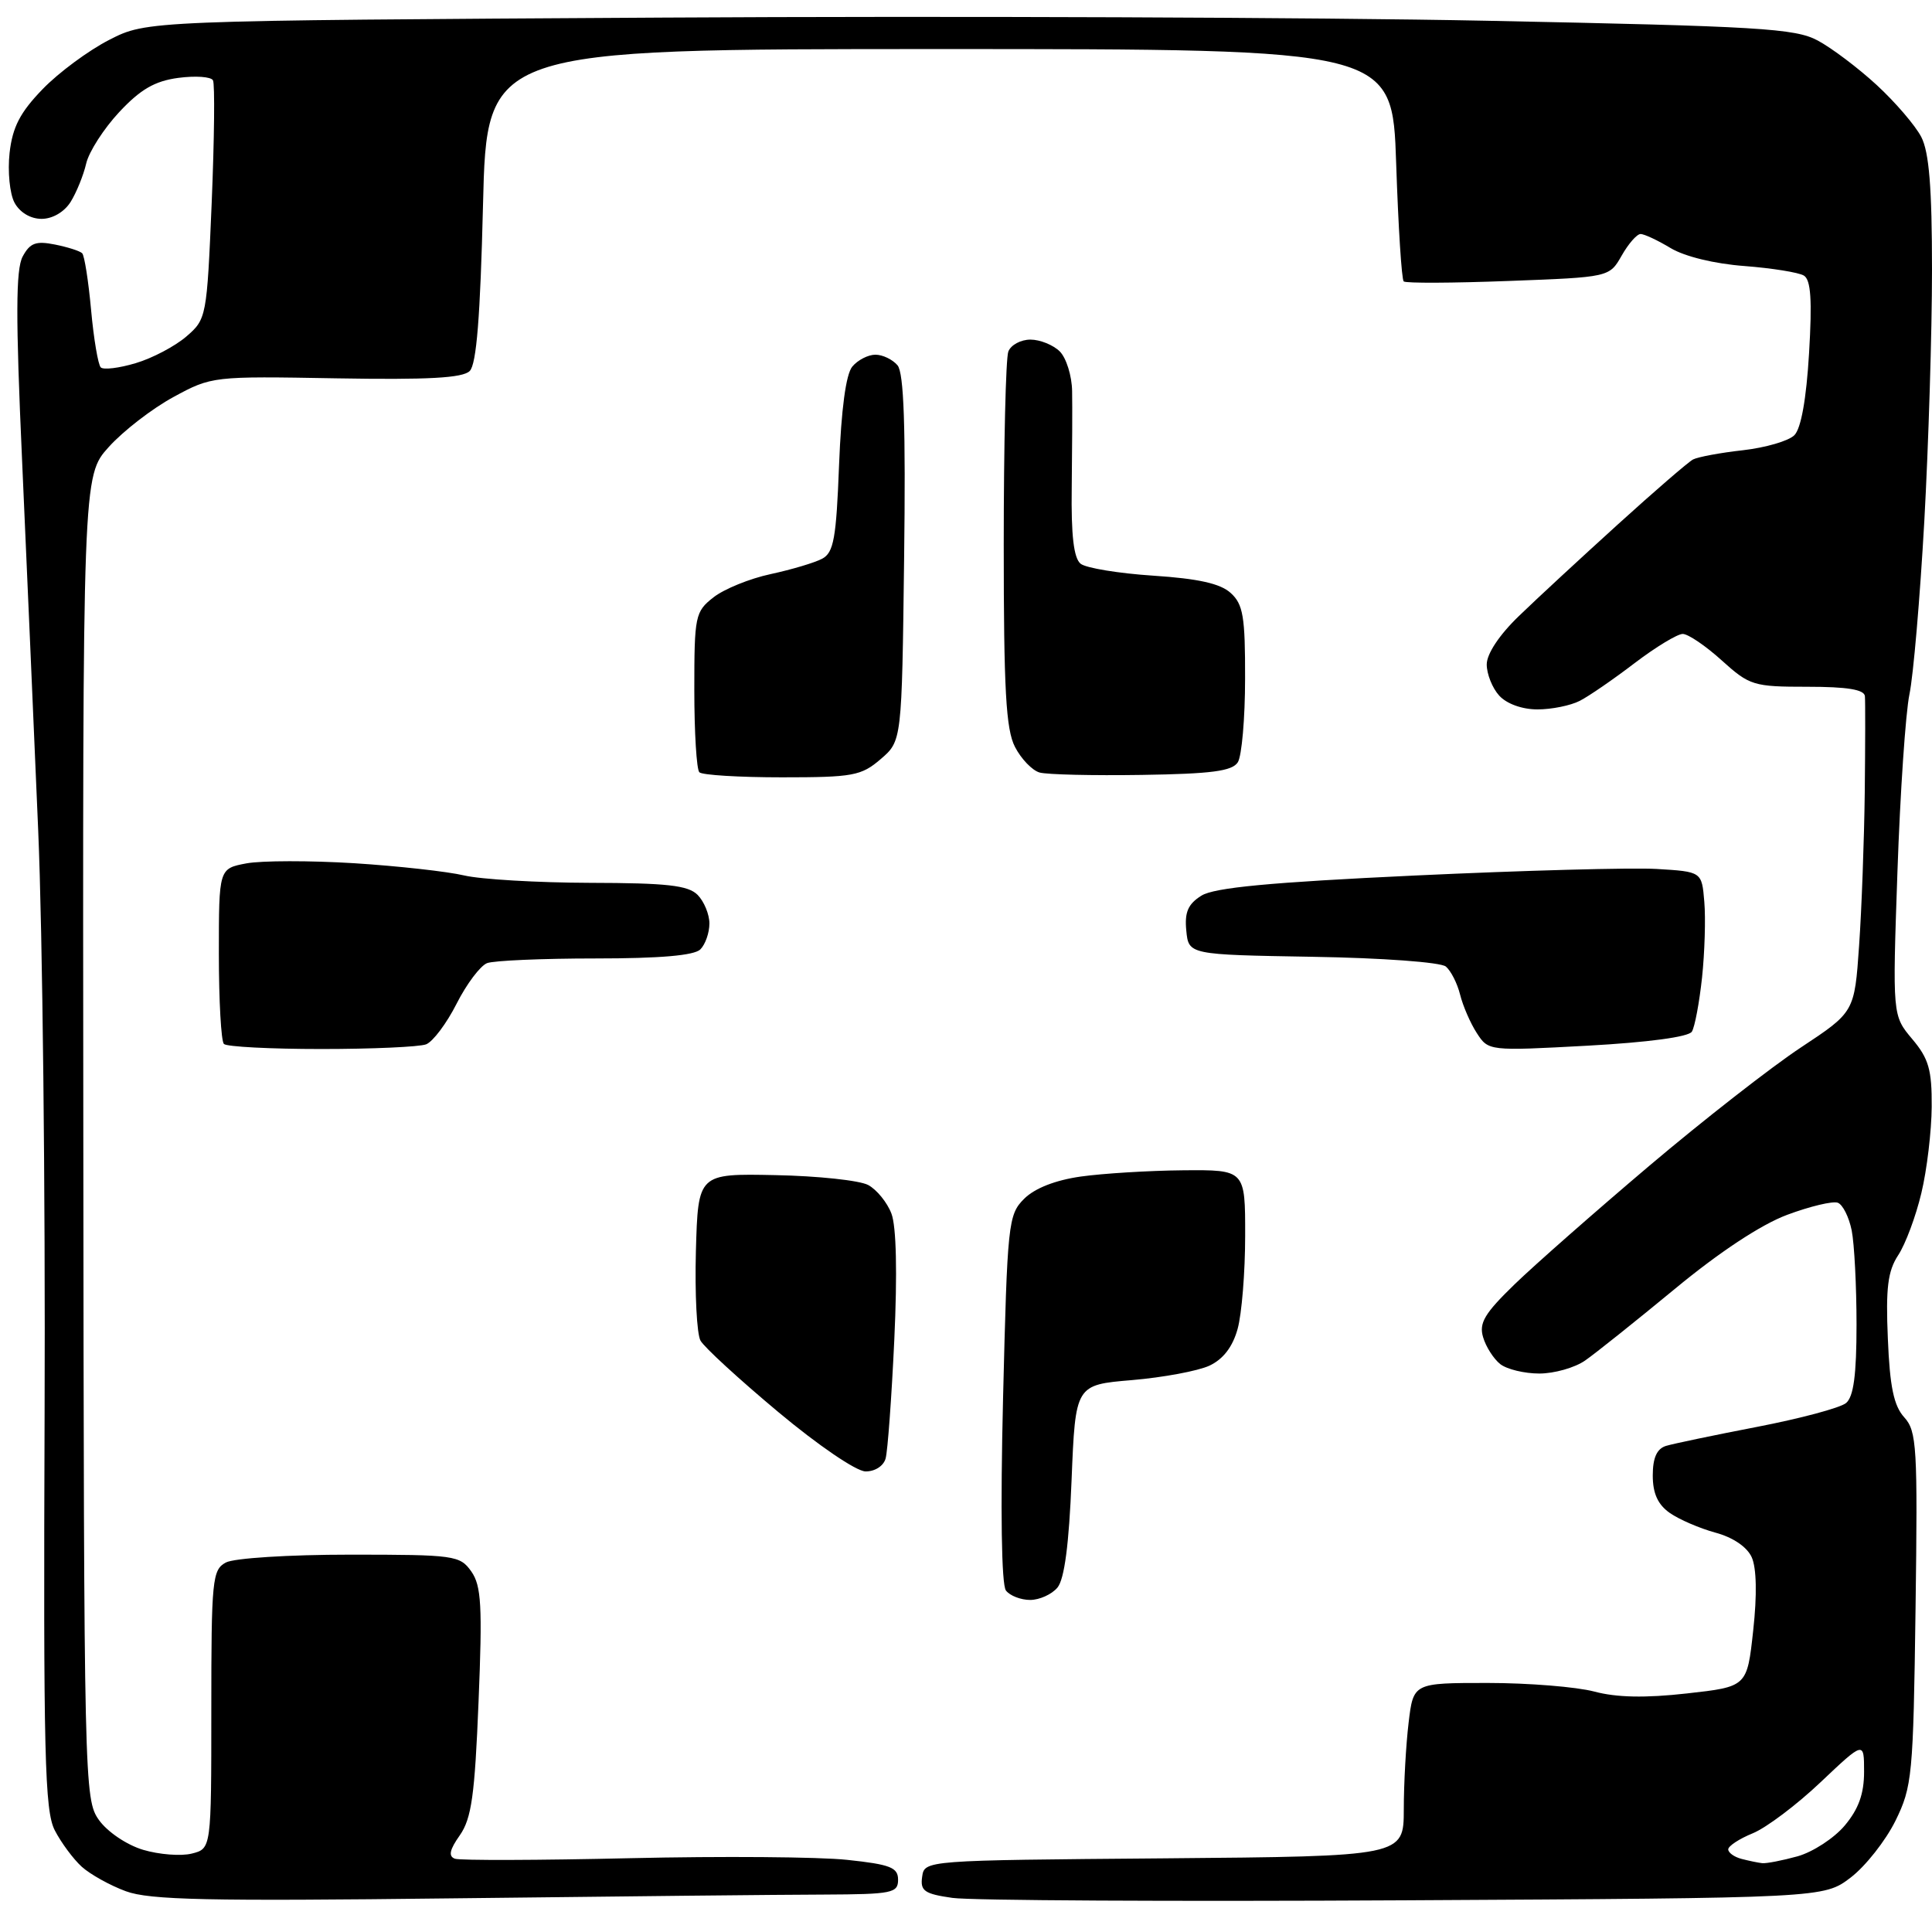 <?xml version="1.0" encoding="UTF-8" standalone="no"?>
<svg 
  version="1.1" 
  xmlns="http://www.w3.org/2000/svg" 
  xmlns:xlink="http://www.w3.org/1999/xlink" 
  xmlns:svg="http://www.w3.org/2000/svg"
  xmlns:rdf="http://www.w3.org/1999/02/22-rdf-syntax-ns#"
  xmlns:cc="http://creativecommons.org/ns#"
  xmlns:dc="http://purl.org/dc/elements/1.1/"
  viewBox="0 0 256 256"
  width="256"
  height="256"
>
<style>svg {background-color: white; }</style>"
<path stroke="none" fill="black" fill-rule="evenodd" d="M60.00,251.54C27.58,251.93 19.82,251.76 16.68,250.60C14.58,249.83 11.95,248.36 10.83,247.35C9.71,246.33 8.10,244.16 7.26,242.53C5.92,239.94 5.74,232.62 5.91,187.02C6.02,158.14 5.64,123.47 5.06,110.00C4.49,96.53 3.52,74.41 2.92,60.86C2.07,41.97 2.09,35.71 3.00,34.00C3.97,32.19 4.75,31.90 7.27,32.40C8.97,32.74 10.60,33.26 10.89,33.56C11.19,33.86 11.72,37.24 12.07,41.07C12.42,44.91 13.00,48.33 13.35,48.68C13.70,49.03 15.78,48.78 17.98,48.12C20.18,47.47 23.19,45.88 24.69,44.59C27.36,42.29 27.41,42.02 28.05,26.88C28.40,18.42 28.48,11.11 28.22,10.64C27.95,10.16 25.89,10.02 23.62,10.32C20.50,10.74 18.61,11.84 15.79,14.86C13.75,17.05 11.78,20.11 11.42,21.67C11.06,23.23 10.13,25.51 9.36,26.75C8.52,28.09 6.96,29.00 5.51,29.00C4.04,29.00 2.62,28.15 1.92,26.85C1.29,25.67 1.00,22.72 1.27,20.26C1.66,16.83 2.66,14.90 5.64,11.82C7.76,9.62 11.74,6.68 14.48,5.28C19.46,2.73 19.46,2.73 87.98,2.33C125.67,2.11 174.72,2.30 197.00,2.75C233.12,3.48 237.86,3.76 240.86,5.37C242.71,6.36 246.24,9.02 248.69,11.28C251.15,13.55 253.79,16.63 254.58,18.15C255.62,20.17 256.00,24.87 256.00,35.77C256.00,43.95 255.54,58.94 254.98,69.07C254.41,79.21 253.53,89.53 253.01,92.00C252.50,94.47 251.78,105.06 251.42,115.53C250.76,134.56 250.76,134.56 253.38,137.68C255.57,140.27 255.99,141.76 255.96,146.64C255.94,149.86 255.33,155.02 254.59,158.09C253.86,161.17 252.48,164.87 251.52,166.32C250.14,168.43 249.86,170.66 250.15,177.38C250.41,183.75 250.94,186.28 252.32,187.80C253.99,189.64 254.11,191.73 253.82,213.15C253.52,235.31 253.38,236.74 251.15,241.28C249.85,243.90 247.19,247.28 245.23,248.78C241.66,251.50 241.66,251.50 186.08,251.80C155.51,251.97 128.56,251.83 126.19,251.48C122.48,250.95 121.92,250.55 122.19,248.68C122.50,246.50 122.50,246.50 154.25,246.24C186.00,245.97 186.00,245.97 186.01,239.74C186.01,236.31 186.30,231.14 186.65,228.25C187.28,223.00 187.28,223.00 197.12,223.00C202.54,223.00 208.90,223.52 211.25,224.14C214.20,224.93 218.01,225.01 223.52,224.39C231.50,223.50 231.50,223.50 232.31,216.03C232.83,211.32 232.75,207.75 232.11,206.34C231.49,204.97 229.61,203.70 227.29,203.08C225.21,202.51 222.49,201.34 221.25,200.47C219.67,199.36 219.00,197.88 219.00,195.51C219.00,193.17 219.54,191.97 220.75,191.59C221.71,191.30 227.16,190.16 232.86,189.06C238.55,187.96 243.84,186.55 244.61,185.91C245.61,185.08 246.00,182.19 246.00,175.50C246.00,170.41 245.71,164.81 245.36,163.04C245.00,161.27 244.18,159.62 243.52,159.37C242.86,159.12 239.84,159.84 236.81,160.97C233.35,162.26 227.82,165.91 221.91,170.80C216.73,175.07 211.39,179.34 210.03,180.28C208.67,181.23 205.94,182.00 203.97,182.00C202.00,182.00 199.67,181.44 198.79,180.75C197.92,180.06 196.89,178.46 196.52,177.19C195.95,175.31 196.72,174.03 200.68,170.19C203.34,167.61 211.37,160.55 218.51,154.50C225.66,148.45 234.70,141.39 238.62,138.80C245.73,134.10 245.73,134.10 246.34,125.30C246.68,120.46 247.01,111.33 247.09,105.00C247.16,98.67 247.17,92.94 247.11,92.25C247.03,91.37 244.78,91.00 239.50,91.00C232.34,91.00 231.83,90.84 228.13,87.50C226.00,85.57 223.68,84.00 222.97,84.00C222.26,84.00 219.39,85.74 216.59,87.87C213.79,90.01 210.52,92.26 209.32,92.87C208.11,93.49 205.60,94.00 203.72,94.00C201.69,94.00 199.64,93.26 198.65,92.17C197.74,91.17 197.00,89.31 197.00,88.04C197.00,86.64 198.67,84.12 201.27,81.62C203.61,79.35 209.51,73.90 214.36,69.50C219.21,65.10 223.70,61.22 224.34,60.88C224.98,60.55 227.95,59.99 230.94,59.66C233.93,59.32 237.00,58.43 237.76,57.67C238.65,56.78 239.35,52.87 239.71,46.79C240.13,39.78 239.95,37.09 239.03,36.52C238.35,36.10 234.80,35.53 231.15,35.25C227.21,34.96 223.23,33.99 221.38,32.88C219.67,31.85 217.87,31.00 217.38,31.01C216.90,31.01 215.77,32.30 214.88,33.87C213.25,36.73 213.25,36.73 199.88,37.23C192.52,37.51 186.28,37.54 186.00,37.29C185.72,37.04 185.28,30.01 185.00,21.67C184.50,6.50 184.50,6.50 124.50,6.50C64.50,6.50 64.50,6.50 64.00,27.20C63.64,41.93 63.14,48.27 62.24,49.16C61.31,50.09 56.72,50.34 44.53,50.13C28.19,49.84 28.04,49.86 22.98,52.61C20.18,54.13 16.33,57.10 14.42,59.22C10.95,63.06 10.95,63.06 11.04,150.71C11.12,236.51 11.17,238.43 13.11,241.16C14.23,242.73 16.79,244.46 18.96,245.11C21.08,245.74 23.98,245.97 25.41,245.61C28.00,244.96 28.00,244.96 28.00,226.52C28.00,209.30 28.13,208.00 29.93,207.04C31.01,206.46 38.29,206.00 46.38,206.00C60.27,206.00 60.95,206.10 62.46,208.24C63.78,210.14 63.93,212.79 63.41,225.49C62.91,237.89 62.48,240.96 60.93,243.18C59.57,245.10 59.39,245.97 60.28,246.29C60.95,246.53 71.40,246.50 83.50,246.22C95.60,245.94 108.54,246.04 112.25,246.44C117.99,247.05 119.00,247.45 119.00,249.08C119.00,250.84 118.19,251.00 109.25,251.04C103.89,251.05 81.72,251.28 60.00,251.54zM233.50,246.88C234.05,246.94 236.16,246.53 238.19,245.97C240.21,245.40 243.03,243.57 244.44,241.89C246.27,239.71 247.00,237.69 247.00,234.77C247.00,230.70 247.00,230.70 241.25,236.14C238.09,239.14 234.04,242.19 232.25,242.92C230.46,243.65 229.00,244.61 229.00,245.05C229.00,245.49 229.79,246.06 230.75,246.31C231.71,246.56 232.95,246.82 233.50,246.88zM136.50,212.00C135.26,212.00 133.81,211.44 133.29,210.75C132.70,209.98 132.55,200.15 132.91,185.28C133.48,162.05 133.59,160.96 135.70,158.85C137.10,157.45 139.83,156.38 143.20,155.90C146.12,155.49 152.21,155.11 156.75,155.07C165.00,155.00 165.00,155.00 164.99,163.75C164.99,168.56 164.54,174.12 163.99,176.09C163.33,178.48 162.07,180.11 160.25,180.96C158.74,181.66 154.12,182.52 150.00,182.87C142.50,183.50 142.50,183.50 141.99,196.11C141.65,204.63 141.04,209.25 140.12,210.36C139.37,211.26 137.74,212.00 136.50,212.00zM114.68,194.97C113.45,194.95 108.41,191.52 103.10,187.08C97.93,182.76 93.30,178.51 92.82,177.64C92.33,176.76 92.06,171.43 92.21,165.78C92.50,155.50 92.50,155.50 102.74,155.71C108.37,155.82 113.90,156.41 115.04,157.02C116.17,157.63 117.56,159.33 118.12,160.81C118.77,162.50 118.91,168.69 118.50,177.50C118.14,185.20 117.62,192.29 117.35,193.25C117.08,194.25 115.93,194.99 114.68,194.97zM42.58,139.00C35.85,139.00 30.03,138.70 29.67,138.33C29.30,137.97 29.00,132.59 29.00,126.38C29.00,115.09 29.00,115.09 32.66,114.40C34.67,114.03 41.08,114.02 46.91,114.38C52.73,114.75 59.30,115.48 61.50,116.00C63.70,116.52 71.21,116.96 78.18,116.98C88.35,117.00 91.17,117.31 92.43,118.57C93.29,119.44 94.00,121.15 94.00,122.37C94.00,123.60 93.46,125.14 92.80,125.80C91.99,126.61 87.44,127.00 78.88,127.00C71.89,127.00 65.43,127.28 64.54,127.62C63.64,127.97 61.82,130.39 60.50,133.00C59.18,135.61 57.36,138.03 56.46,138.38C55.57,138.72 49.32,139.00 42.58,139.00zM210.35,138.56C197.26,139.27 197.22,139.26 195.68,136.88C194.83,135.57 193.84,133.28 193.47,131.79C193.10,130.30 192.25,128.63 191.58,128.07C190.89,127.50 183.14,126.93 173.93,126.78C157.50,126.50 157.50,126.50 157.19,123.31C156.95,120.87 157.42,119.79 159.19,118.68C160.90,117.61 168.29,116.91 187.50,116.01C201.80,115.34 216.20,114.95 219.50,115.14C225.50,115.50 225.50,115.50 225.83,119.50C226.02,121.70 225.88,126.21 225.53,129.53C225.17,132.85 224.57,136.08 224.18,136.70C223.75,137.40 218.36,138.12 210.35,138.56zM103.61,103.00C97.96,103.00 93.03,102.70 92.67,102.33C92.30,101.97 92.00,97.05 92.00,91.41C92.00,81.61 92.11,81.05 94.54,79.15C95.94,78.05 99.35,76.66 102.12,76.07C104.89,75.47 107.96,74.56 108.95,74.03C110.47,73.21 110.81,71.33 111.18,61.61C111.47,54.22 112.09,49.60 112.93,48.58C113.65,47.71 115.03,47.00 116.00,47.00C116.97,47.00 118.28,47.64 118.93,48.41C119.77,49.43 120.02,56.58 119.80,74.00C119.50,98.18 119.50,98.18 116.69,100.59C114.12,102.80 113.03,103.00 103.61,103.00zM151.29,102.68C144.80,102.78 138.71,102.64 137.74,102.36C136.77,102.08 135.30,100.55 134.49,98.97C133.29,96.66 133.00,91.38 133.00,72.13C133.00,58.95 133.27,47.45 133.61,46.58C133.94,45.71 135.26,45.00 136.54,45.00C137.81,45.00 139.56,45.71 140.43,46.57C141.29,47.44 142.03,49.80 142.06,51.82C142.10,53.84 142.07,59.59 142.01,64.58C141.92,70.98 142.28,73.97 143.19,74.70C143.91,75.27 148.25,75.98 152.82,76.28C158.76,76.67 161.70,77.32 163.07,78.57C164.72,80.06 165.00,81.69 164.98,89.90C164.98,95.18 164.54,100.17 164.02,101.00C163.28,102.18 160.53,102.54 151.29,102.68z" />

</svg>